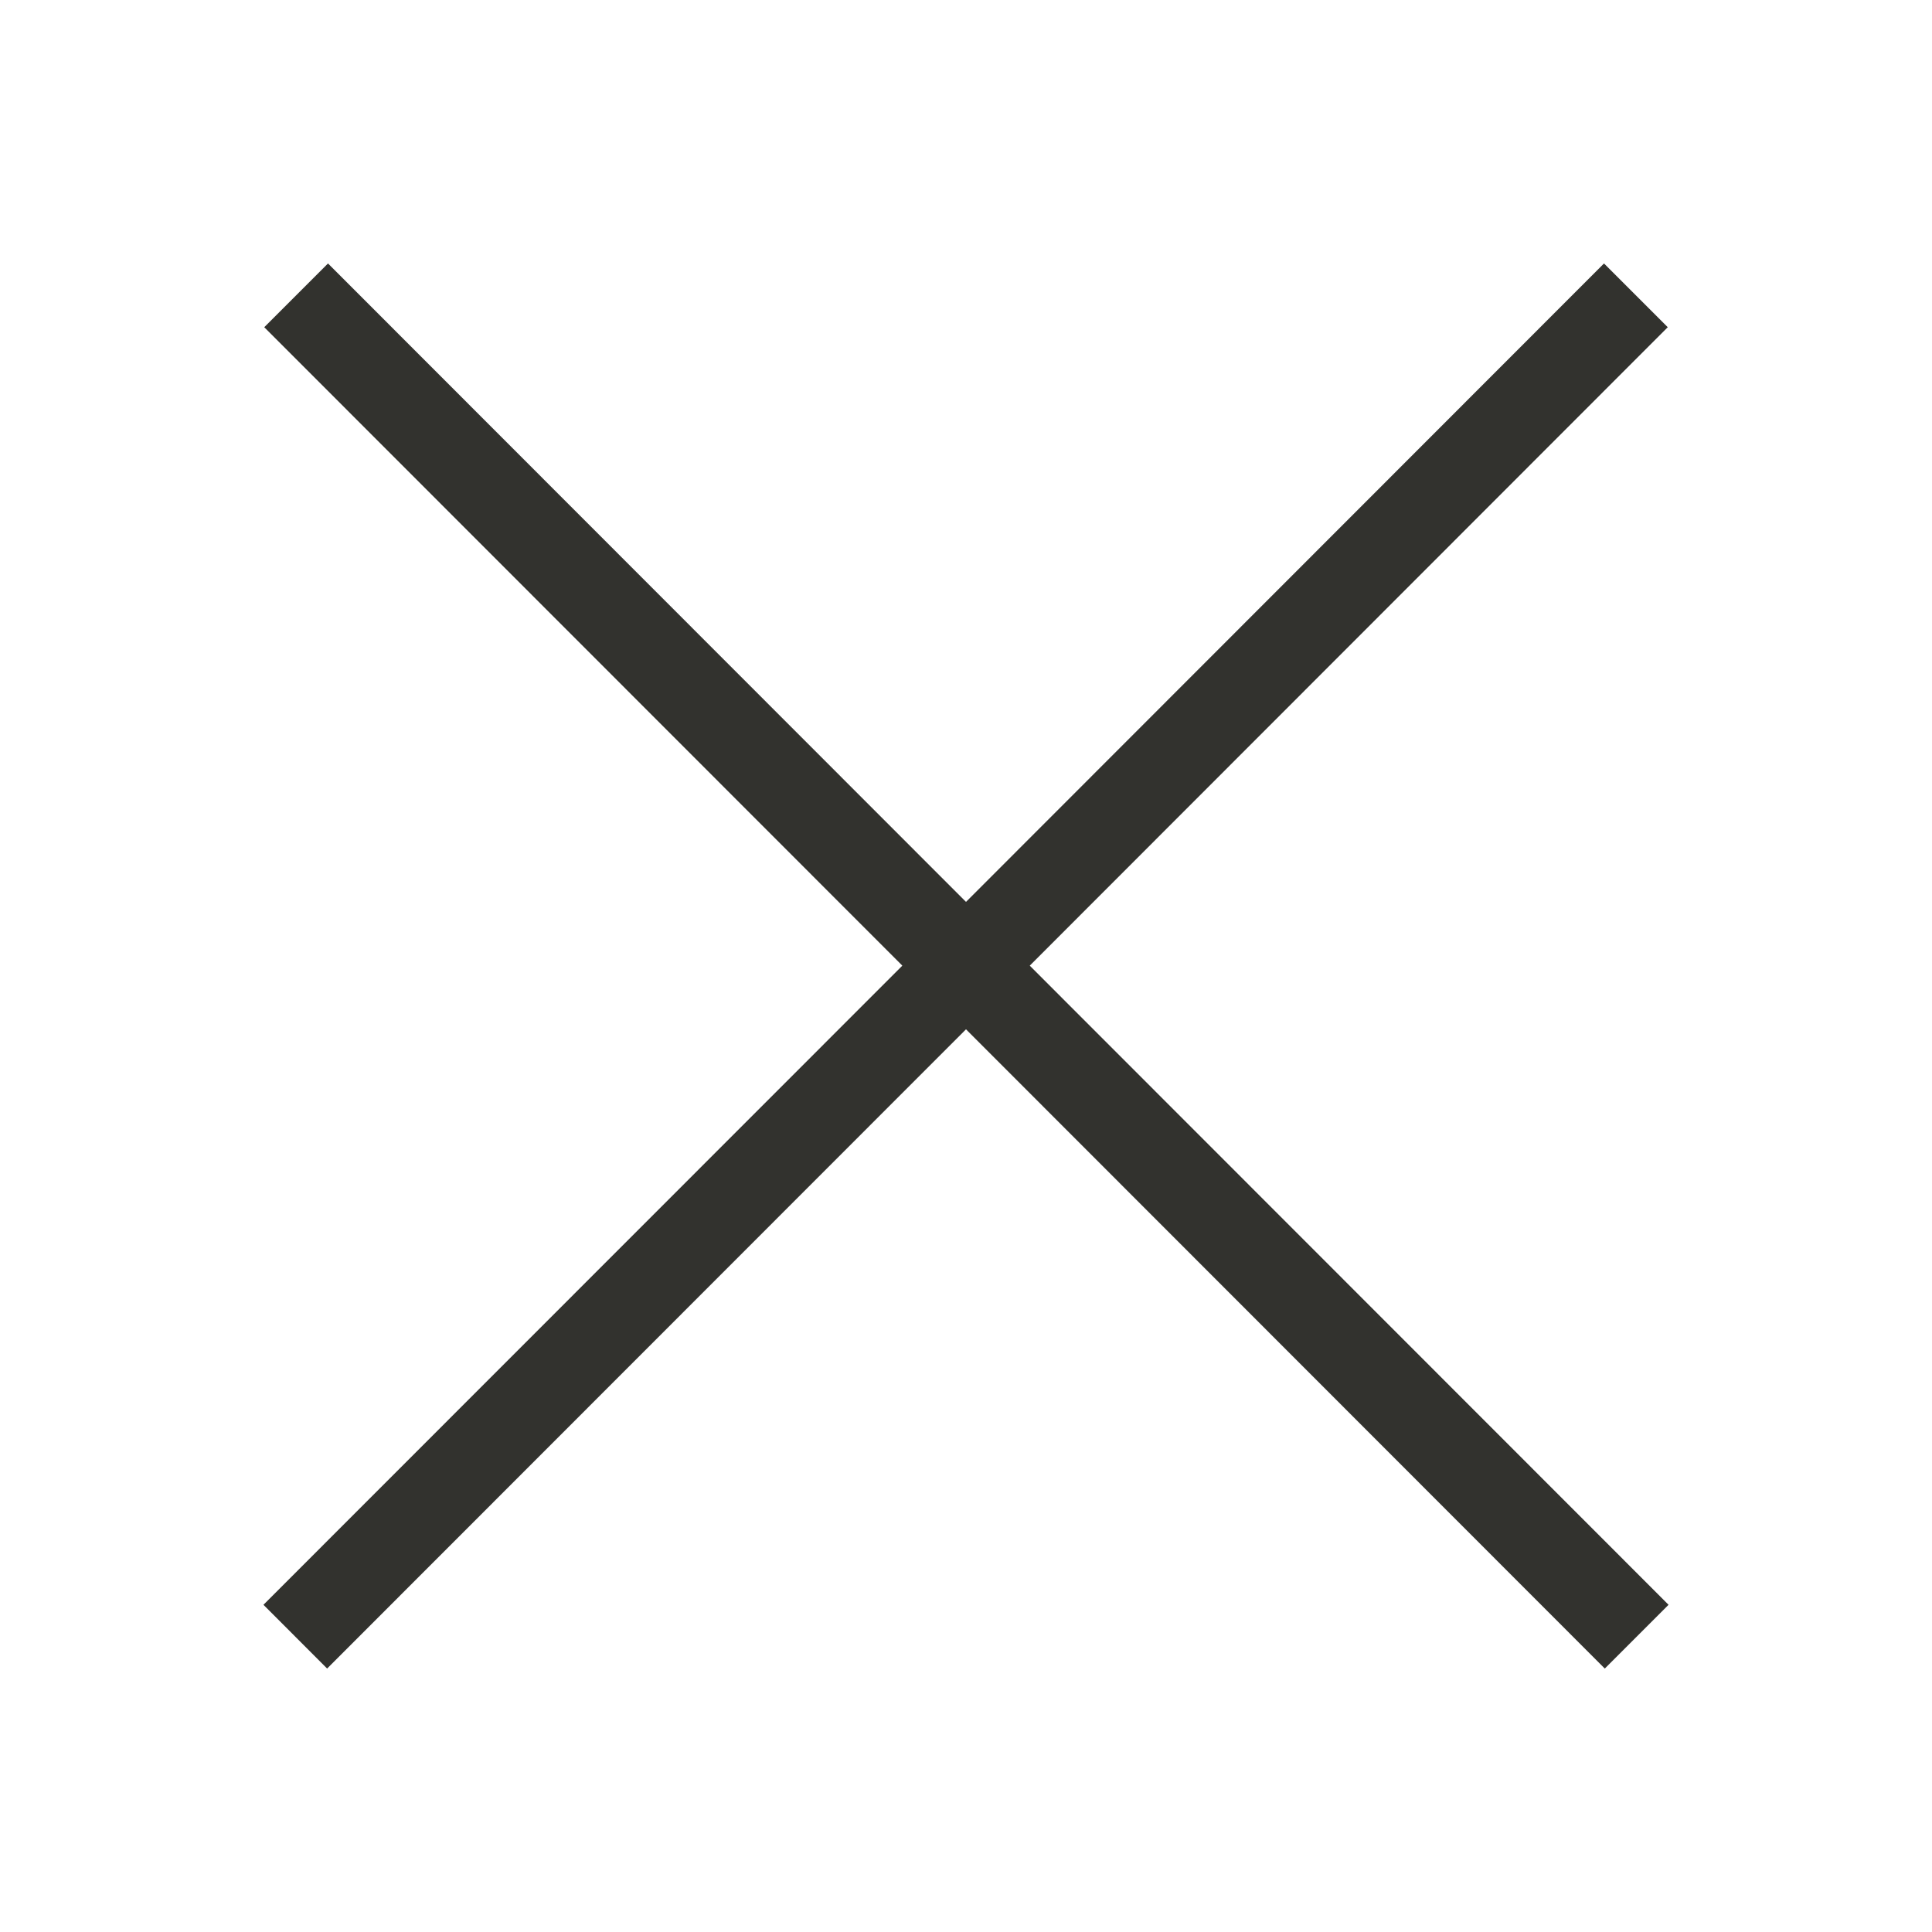 <?xml version="1.0" encoding="UTF-8"?>
<svg width="22px" height="22px" viewBox="0 0 22 22" version="1.1" xmlns="http://www.w3.org/2000/svg" xmlns:xlink="http://www.w3.org/1999/xlink">
    <!-- Generator: Sketch 50.2 (55047) - http://www.bohemiancoding.com/sketch -->
    <title>icon_close_black</title>
    <desc>Created with Sketch.</desc>
    <defs></defs>
    <g id="icon_close_black" stroke="none" stroke-width="1" fill="none" fill-rule="evenodd">
        <polygon id="Page-1" fill="#32322E" points="18.265 3 11 10.27 3.735 3 3.009 3.726 10.275 10.996 3 18.274 3.725 19 11 11.721 18.274 19 19 18.274 11.726 10.996 18.991 3.726"></polygon>
    </g>
</svg>